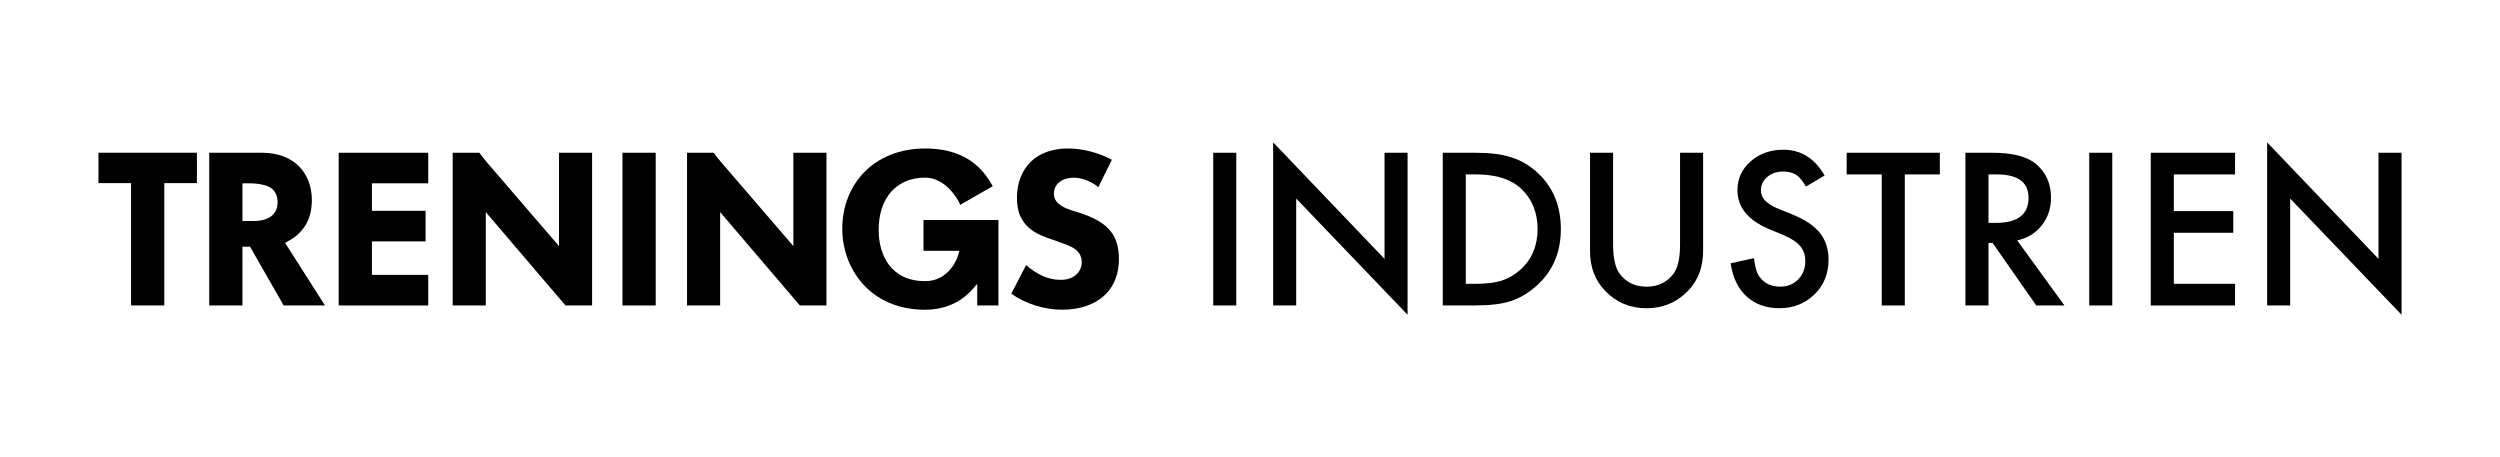 <svg viewBox="0 0 1546.14 282.71" xmlns="http://www.w3.org/2000/svg" id="Positiv">
  <g>
    <path d="m764.58,94.47v94.45h-14.25v-94.45h14.25Z"></path>
    <path d="m787.39,188.92v-100.87l68.88,72.06v-65.64h14.25v100.2l-68.88-71.87v66.12h-14.25Z"></path>
    <path d="m892.28,188.92v-94.45h19.82c9.5,0,17,.94,22.51,2.81,5.91,1.84,11.28,4.96,16.09,9.36,9.75,8.89,14.62,20.57,14.62,35.05s-5.08,26.26-15.23,35.23c-5.1,4.49-10.44,7.61-16.03,9.36-5.22,1.75-12.62,2.63-22.21,2.63h-19.57Zm14.25-13.4h6.42c6.4,0,11.72-.67,15.96-2.02,4.24-1.43,8.07-3.69,11.5-6.79,7.01-6.4,10.52-14.74,10.52-25.02s-3.47-18.76-10.4-25.2c-6.24-5.75-15.44-8.62-27.59-8.62h-6.42v67.65Z"></path>
    <path d="m997.62,94.47v56.89c0,8.12,1.32,14.05,3.98,17.8,3.96,5.42,9.52,8.14,16.7,8.14s12.8-2.71,16.76-8.14c2.65-3.63,3.98-9.56,3.98-17.8v-56.89h14.25v60.8c0,9.95-3.1,18.15-9.3,24.59-6.97,7.18-15.54,10.77-25.69,10.77s-18.7-3.59-25.63-10.77c-6.2-6.44-9.3-14.64-9.3-24.59v-60.8h14.25Z"></path>
    <path d="m1128.44,108.54l-11.56,6.85c-2.16-3.75-4.22-6.2-6.18-7.34-2.04-1.3-4.67-1.96-7.89-1.96-3.96,0-7.24,1.12-9.85,3.36-2.61,2.2-3.92,4.98-3.92,8.32,0,4.61,3.43,8.32,10.28,11.13l9.42,3.85c7.67,3.1,13.27,6.88,16.82,11.35s5.32,9.94,5.32,16.42c0,8.69-2.9,15.86-8.69,21.53-5.83,5.71-13.07,8.56-21.72,8.56-8.2,0-14.97-2.43-20.31-7.28-5.26-4.85-8.54-11.68-9.85-20.49l14.44-3.18c.65,5.55,1.79,9.38,3.43,11.5,2.94,4.08,7.22,6.12,12.85,6.12,4.44,0,8.14-1.49,11.07-4.47,2.94-2.98,4.4-6.75,4.4-11.32,0-1.83-.26-3.52-.76-5.05-.51-1.53-1.31-2.94-2.39-4.22-1.08-1.28-2.48-2.49-4.19-3.61-1.71-1.12-3.75-2.19-6.12-3.21l-9.11-3.79c-12.93-5.46-19.39-13.46-19.39-23.98,0-7.1,2.71-13.03,8.14-17.8,5.42-4.81,12.17-7.22,20.25-7.22,10.89,0,19.39,5.3,25.51,15.9Z"></path>
    <path d="m1178.04,107.87v81.05h-14.25v-81.05h-21.71v-13.4h57.62v13.4h-21.65Z"></path>
    <path d="m1247.53,148.67l29.24,40.25h-17.43l-26.98-38.66h-2.57v38.66h-14.25v-94.45h16.7c12.48,0,21.49,2.35,27.04,7.03,6.12,5.22,9.18,12.11,9.18,20.68,0,6.69-1.92,12.44-5.75,17.25-3.83,4.81-8.89,7.89-15.17,9.24Zm-17.74-10.83h4.53c13.5,0,20.25-5.16,20.25-15.48,0-9.67-6.57-14.5-19.7-14.5h-5.08v29.97Z"></path>
    <path d="m1306.34,94.47v94.45h-14.25v-94.45h14.25Z"></path>
    <path d="m1382.28,107.87h-37.86v22.69h36.76v13.4h-36.76v31.56h37.86v13.4h-52.12v-94.45h52.12v13.4Z"></path>
    <path d="m1402.12,188.92v-100.87l68.88,72.06v-65.64h14.25v100.2l-68.88-71.87v66.12h-14.25Z"></path>
  </g>
  <path d="m101.61,113.25v75.66h-20.55v-75.66h-20.17v-18.8h60.89v18.8h-20.17Z"></path>
  <path d="m201.01,188.92h-25.57l-20.79-36.33h-4.71v36.33h-20.55v-94.46h32.28c5.26,0,9.85.77,13.78,2.32,3.92,1.55,7.16,3.65,9.71,6.33,2.55,2.67,4.47,5.76,5.76,9.27,1.29,3.51,1.94,7.27,1.94,11.27,0,7.18-1.73,13.01-5.2,17.48-3.47,4.47-5.6,5.9-11.35,9.08l24.69,38.71Zm-51.07-52.24h6.71c4.84,0,8.56-1,11.15-3.01,2.59-2,3.88-4.89,3.88-8.64s-1.3-6.64-3.88-8.64c-2.59-2-8.38-3.01-13.22-3.01h-4.63v23.3Z"></path>
  <path d="m264.84,113.37h-34.82v17h33.19v18.92h-33.19v20.71h34.82v18.92h-55.37v-94.46h55.37v18.92Z"></path>
  <path d="m405.52,94.46v94.46h-20.55v-94.46h20.55Z"></path>
  <path d="m490.66,94.46v57.75l-45.29-52.63-4.02-5.12h-16.45v94.46h20.47v-57.75l49.31,57.75h16.45v-94.46h-20.47Z"></path>
  <path d="m345.72,94.46v57.75l-45.29-52.63-4.02-5.12h-16.45v94.46h20.47v-57.75l49.31,57.75h16.45v-94.46h-20.47Z"></path>
  <path d="m571.14,136.05v19.04h22.17c-.79,5.03-6.58,18.79-21.14,18.79-21.19,0-28.76-16.14-28.76-31.65,0-20.03,11.21-32.38,28.76-32.38,11.72,0,19.54,11.63,21.71,16.81l20.11-11.52c-4.06-6.79-13.08-23.3-41.82-23.3-31.55,0-51.26,21.93-51.26,49.73,0,24.05,16.79,49.99,51.26,49.99,21.54,0,30.27-14.22,32.2-16.03v13.4h13.12v-52.87h-46.34Z"></path>
  <path d="m657.11,191.55c-11.35,0-23.08-3.69-31.65-9.93l9.12-17.66c7.16,6.13,13.91,9.03,21.11,9.1.14,0,.31,0,.47,0,7.43,0,12.6-4.3,12.86-10.69.01-7.7-6.48-10.01-12.21-12.04-1.17-.42-2.28-.81-3.33-1.24l-1.66-.57c-5.5-1.87-11.19-3.8-15.42-7.57-2.23-1.93-4.05-4.4-5.41-7.33-2.79-5.84-2.71-16.96.15-23.82,6.13-15.64,21-17.98,29.32-17.98,9.01,0,18.83,2.53,27.18,6.98l-8.36,16.89c-4.98-3.81-10.11-5.76-15.29-5.8-3.48,0-6.38.88-8.63,2.61-1.9,1.33-3.24,3.66-3.53,6.21-.27,2.37.4,4.65,1.83,6.26,3.11,3.37,7.57,4.7,11.88,5.99,1.49.44,2.89.86,4.22,1.36,15.91,5.63,22.14,13.39,22.24,27.67.02,8.94-2.65,16.23-7.92,21.67-6.17,6.37-15.75,9.88-26.97,9.88Z"></path>
</svg>